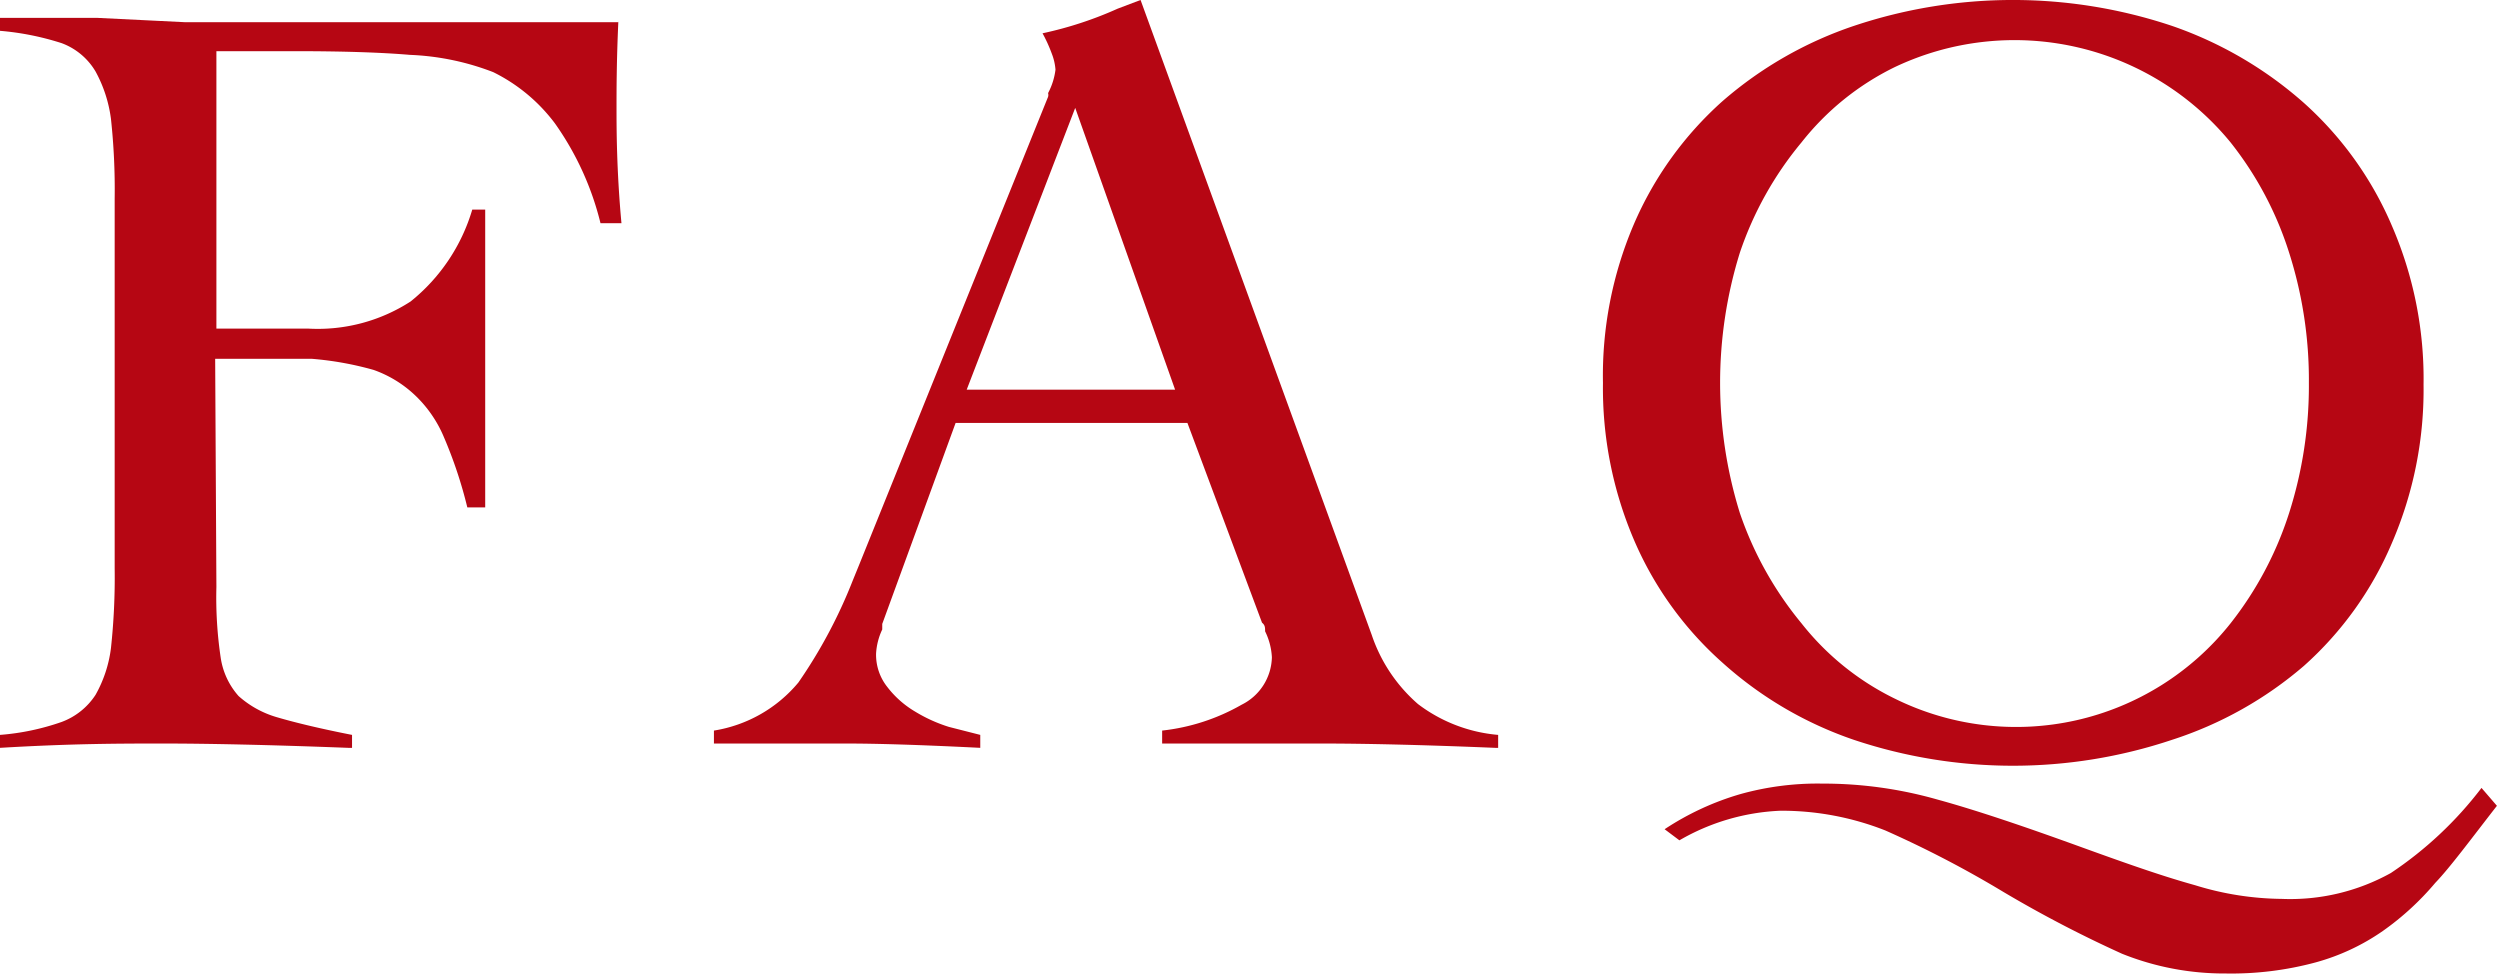 <svg xmlns="http://www.w3.org/2000/svg" viewBox="0 0 40.55 15.84"><defs><style>.cls-1{fill:#b60613;}</style></defs><title>nav-faq</title><g id="レイヤー_2" data-name="レイヤー 2"><g id="レイヤー_1-2" data-name="レイヤー 1"><path class="cls-1" d="M3.51,9.52a6.63,6.63,0,0,0,.07,1.15,1.2,1.2,0,0,0,.29.62,1.6,1.6,0,0,0,.61.34c.27.08.67.18,1.23.29v.21H5.65c-1.31-.05-2.31-.07-3-.07s-1.47,0-2.65.07v-.21a3.94,3.94,0,0,0,1-.21,1.12,1.12,0,0,0,.55-.44,2.06,2.06,0,0,0,.25-.76,10.68,10.68,0,0,0,.06-1.29v-6a10.68,10.68,0,0,0-.06-1.29,2.18,2.18,0,0,0-.25-.77A1.07,1.07,0,0,0,1,.7,4.46,4.46,0,0,0,0,.5V.29l.58,0,1,0L3,.36H6.93l1.23,0,1.47,0,.4,0V.34C10,1,10,1.46,10,1.76s0,1,.08,1.86H9.74A4.75,4.75,0,0,0,9,2a2.79,2.79,0,0,0-1-.83A4.2,4.2,0,0,0,6.65.89C6.18.85,5.55.83,4.77.83c-.13,0-.33,0-.59,0H3.51V5.33H5a2.77,2.77,0,0,0,1.66-.44,3,3,0,0,0,1-1.49h.21c0,.81,0,1.62,0,2.45,0,.4,0,.79,0,1.18s0,.79,0,1.2H7.58A7.18,7.18,0,0,0,7.2,7.09a2,2,0,0,0-.48-.69A1.89,1.89,0,0,0,6.06,6a5.24,5.24,0,0,0-1-.18c-.29,0-.81,0-1.57,0Z"/><path class="cls-1" d="M15.5,6.86l-1.19,3.26,0,.09a1.05,1.05,0,0,0-.1.39.84.84,0,0,0,.18.54,1.58,1.58,0,0,0,.45.4,2.46,2.46,0,0,0,.55.25l.51.13v.21c-1-.05-1.69-.07-2.18-.07s-1,0-1.84,0l-.3,0v-.21a2.24,2.24,0,0,0,1.37-.78,8.09,8.09,0,0,0,.88-1.65l.11-.27L17,1.57a.11.11,0,0,0,0-.06,1.1,1.1,0,0,0,.12-.38.9.9,0,0,0-.06-.26,2.41,2.41,0,0,0-.15-.33,6.06,6.06,0,0,0,1.22-.4L18.5,0l3.75,10.3A2.57,2.57,0,0,0,23,11.42a2.5,2.5,0,0,0,1.3.5v.21h-.05c-1.21-.05-2.15-.07-2.81-.07H20.28l-1,0-.43,0v-.21a3.32,3.32,0,0,0,1.29-.42.88.88,0,0,0,.49-.77,1.08,1.08,0,0,0-.11-.42c0-.06,0-.1-.05-.14L19.26,6.86Zm1.94-5.11L15.68,6.32h3.38Z"/><path class="cls-1" d="M26.5,3.64a5.68,5.68,0,0,1,1.44-2A6.31,6.31,0,0,1,30.07.42a8.13,8.13,0,0,1,5.16,0,6.35,6.35,0,0,1,2.14,1.25,5.65,5.65,0,0,1,1.43,2,6.24,6.24,0,0,1,.51,2.57,6.26,6.26,0,0,1-.51,2.56,5.6,5.6,0,0,1-1.43,2A6.19,6.19,0,0,1,35.23,12a8.13,8.13,0,0,1-5.16,0,6.15,6.15,0,0,1-2.13-1.25,5.62,5.62,0,0,1-1.44-2A6.26,6.26,0,0,1,26,6.21,6.24,6.24,0,0,1,26.5,3.64Zm14,9.43,0,0c-.42.54-.76,1-1,1.25a4.5,4.5,0,0,1-.85.78,3.54,3.54,0,0,1-1.09.51,5.25,5.25,0,0,1-1.46.18,4.45,4.45,0,0,1-1.68-.32,19.67,19.67,0,0,1-1.92-1,17.32,17.32,0,0,0-1.92-1,4.59,4.59,0,0,0-1.7-.32,3.55,3.55,0,0,0-1.64.48L27,13.45a4.5,4.5,0,0,1,1.23-.57,4.66,4.66,0,0,1,1.33-.17,6.75,6.75,0,0,1,1.87.26c.62.17,1.39.43,2.3.76s1.38.49,1.88.63a4.89,4.89,0,0,0,1.4.22,3.36,3.36,0,0,0,1.77-.42,6.09,6.09,0,0,0,1.47-1.38ZM28.22,8.32a5.69,5.69,0,0,0,1,1.79,4.36,4.36,0,0,0,1.51,1.22,4.44,4.44,0,0,0,5.45-1.22,5.69,5.69,0,0,0,.95-1.79,6.79,6.79,0,0,0,.32-2.11,6.79,6.79,0,0,0-.32-2.11,5.59,5.59,0,0,0-.95-1.79,4.53,4.53,0,0,0-5.45-1.22,4.36,4.36,0,0,0-1.51,1.22,5.59,5.59,0,0,0-1,1.79,7.12,7.12,0,0,0,0,4.22Z"/></g></g></svg>
